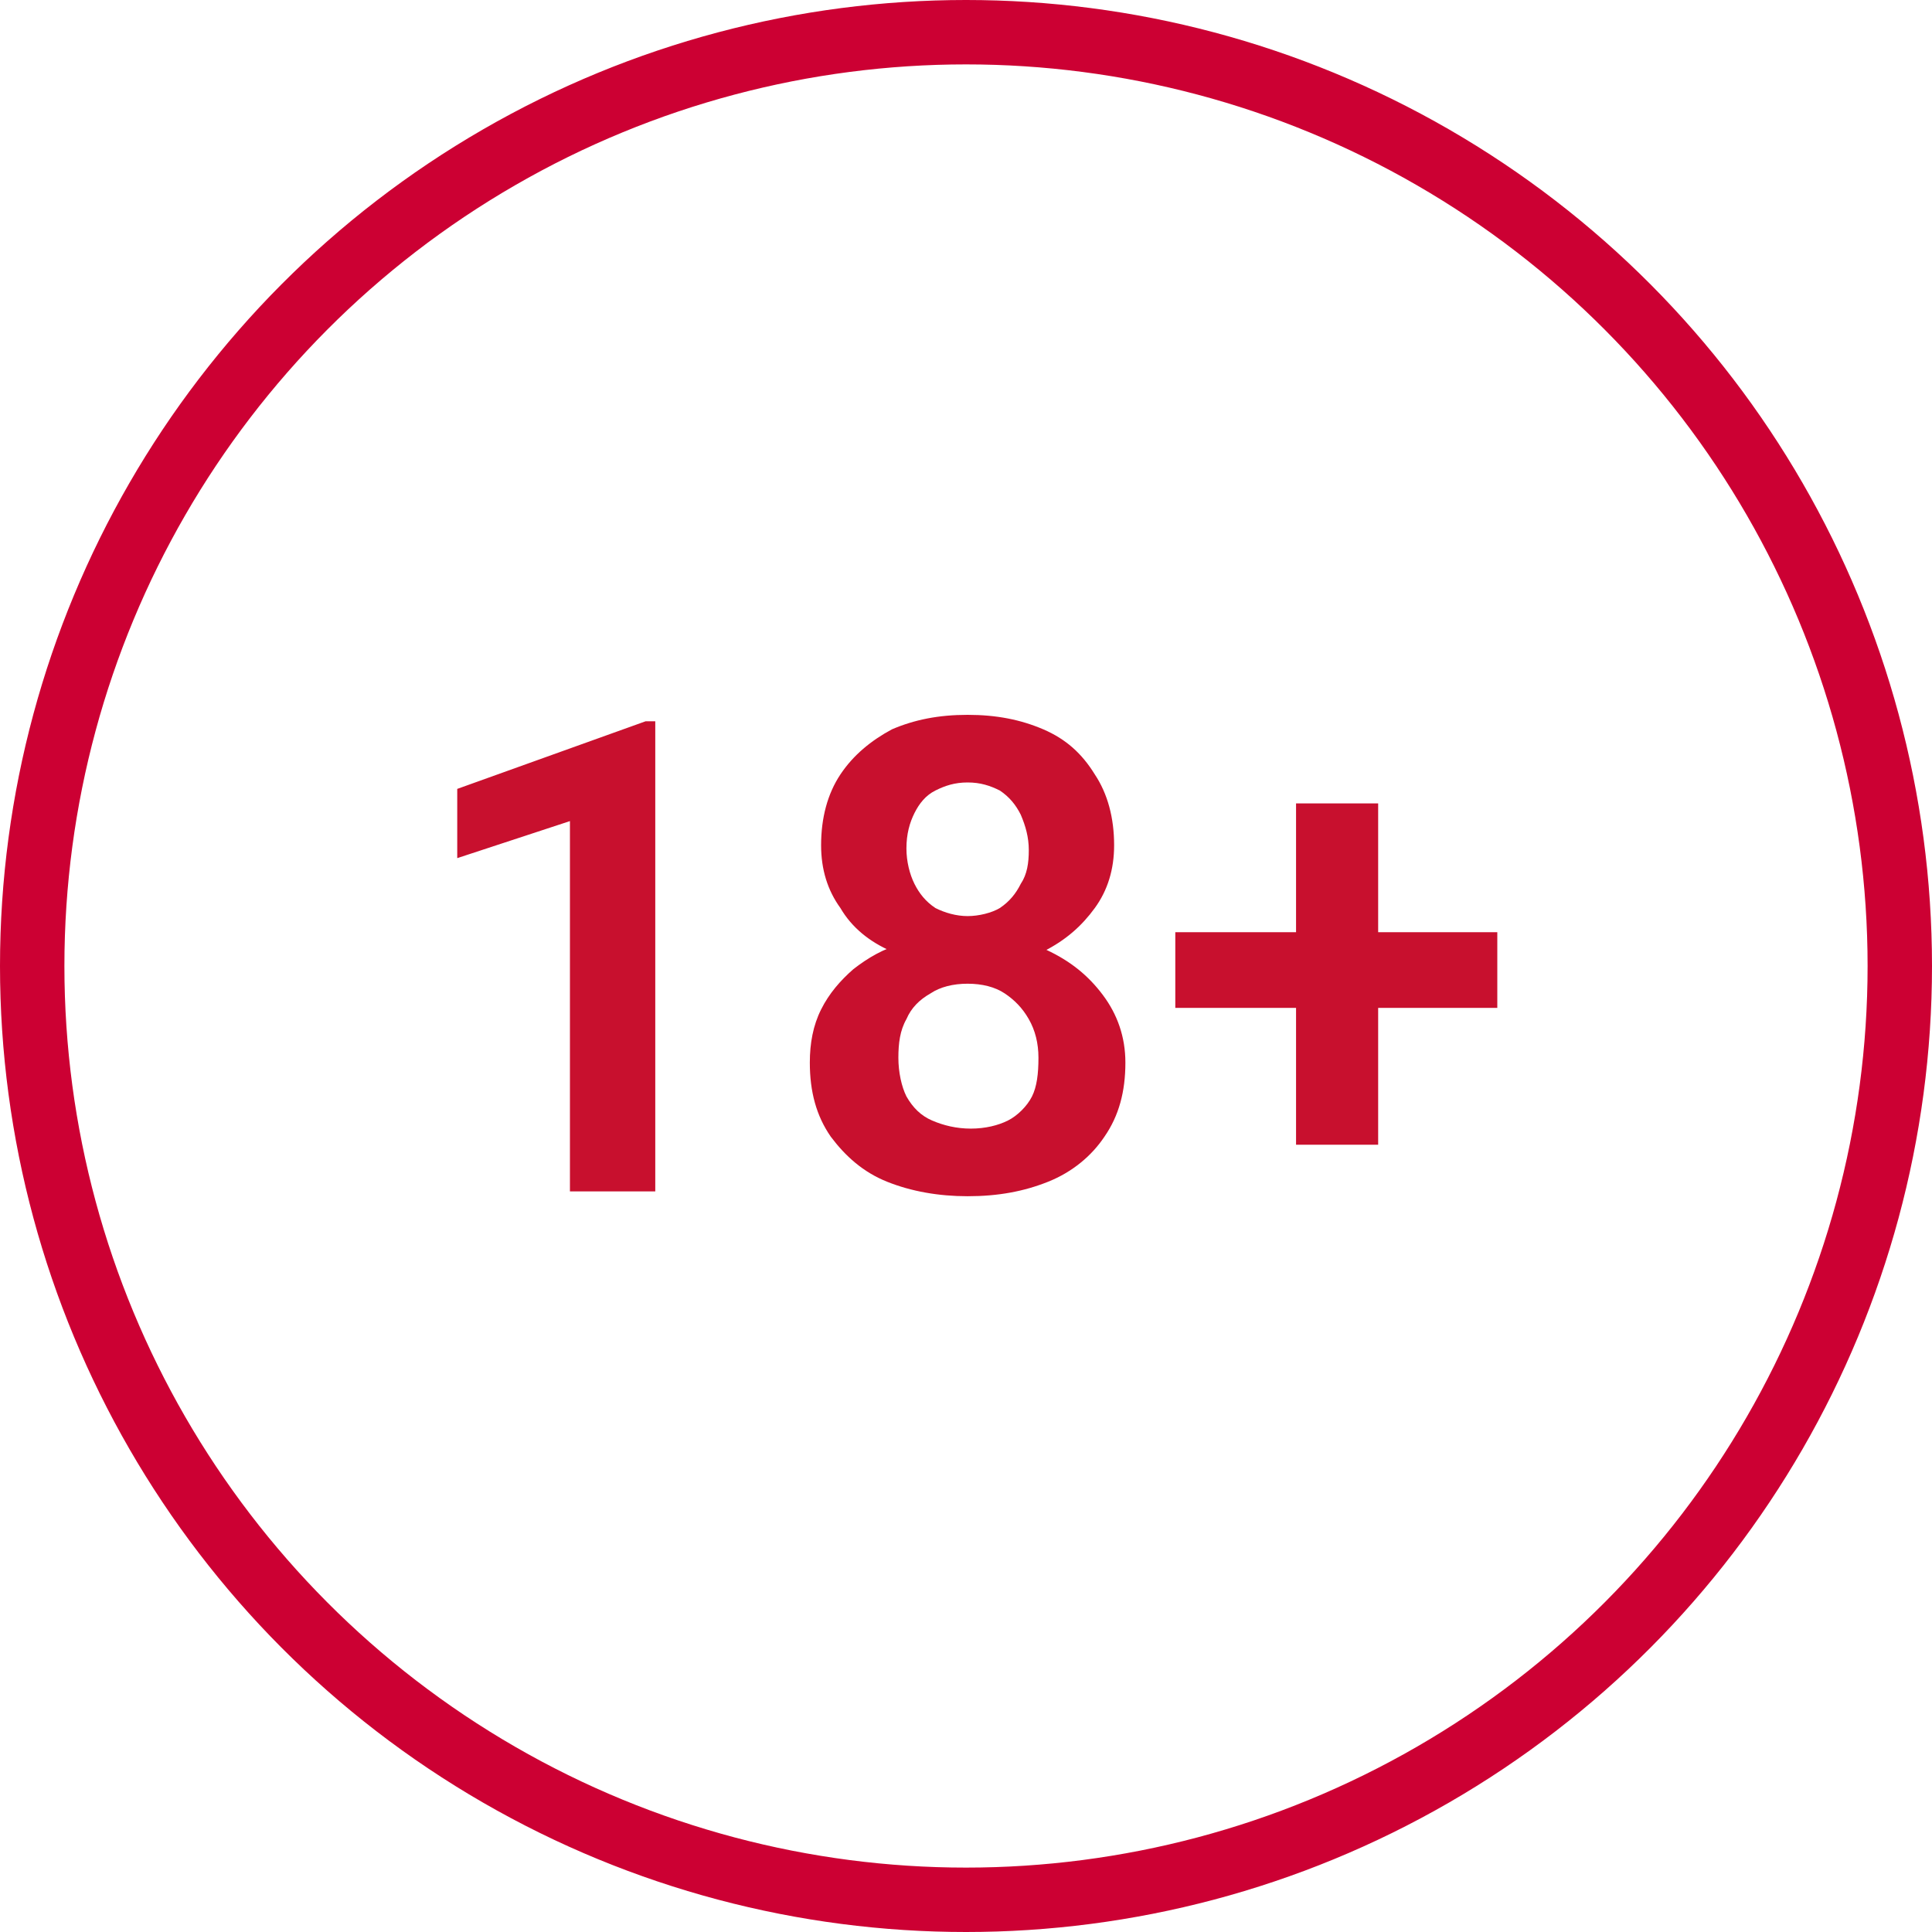 <svg class="mw-100 mx-auto" style="fill:#C8102E;" version="1.1" viewBox="0 0 120 120" width="120" xmlns="http://www.w3.org/2000/svg"><circle cx="60" cy="60" r="58" style="fill:none;stroke:#CC0033;stroke-width:4;"></circle><path d="M40.7,44.8V74h-5.3V51l-7,2.3V49l11.7-4.2H40.7z M69.9,66c0,1.8-0.4,3.3-1.3,4.6c-0.8,1.2-2,2.2-3.5,2.8 c-1.5,0.6-3.1,0.9-5,0.9c-1.8,0-3.5-0.3-5-0.9c-1.5-0.6-2.6-1.6-3.5-2.8c-0.9-1.3-1.3-2.8-1.3-4.6c0-1.2,0.2-2.3,0.7-3.3 c0.5-1,1.2-1.8,2-2.5c0.9-0.7,1.9-1.3,3.1-1.6c1.2-0.4,2.5-0.6,3.9-0.6c1.9,0,3.5,0.3,5,1c1.5,0.7,2.6,1.6,3.5,2.8 C69.4,63,69.9,64.4,69.9,66z M64.5,65.7c0-0.9-0.2-1.7-0.6-2.4c-0.4-0.7-0.9-1.2-1.5-1.6s-1.4-0.6-2.3-0.6c-0.9,0-1.7,0.2-2.3,0.6 c-0.7,0.4-1.2,0.9-1.5,1.6c-0.4,0.7-0.5,1.5-0.5,2.4c0,0.9,0.2,1.8,0.5,2.4c0.4,0.7,0.9,1.2,1.6,1.5s1.5,0.5,2.4,0.5 c0.9,0,1.7-0.2,2.3-0.5s1.2-0.9,1.5-1.5C64.4,67.5,64.5,66.7,64.5,65.7z M69.2,52.5c0,1.5-0.4,2.8-1.2,3.9c-0.8,1.1-1.8,2-3.2,2.7 c-1.4,0.6-2.9,1-4.7,1s-3.3-0.3-4.7-1c-1.4-0.6-2.5-1.5-3.2-2.7C51.4,55.3,51,54,51,52.5c0-1.7,0.4-3.2,1.2-4.4 c0.8-1.2,1.9-2.1,3.2-2.8c1.4-0.6,2.9-0.9,4.7-0.9c1.8,0,3.3,0.3,4.7,0.9c1.4,0.6,2.4,1.5,3.2,2.8C68.8,49.3,69.2,50.8,69.2,52.5z M63.9,52.8c0-0.8-0.2-1.5-0.5-2.2c-0.3-0.6-0.7-1.1-1.3-1.5c-0.6-0.3-1.2-0.5-2-0.5c-0.8,0-1.4,0.2-2,0.5c-0.6,0.3-1,0.8-1.3,1.4 c-0.3,0.6-0.5,1.3-0.5,2.2c0,0.8,0.2,1.6,0.5,2.2c0.3,0.6,0.7,1.1,1.3,1.5c0.6,0.3,1.3,0.5,2,0.5s1.5-0.2,2-0.5 c0.6-0.4,1-0.9,1.3-1.5C63.8,54.3,63.9,53.6,63.9,52.8z M93,57.9v4.7h-20v-4.7H93z M85.6,49.9v21.2h-5.1V49.9H85.6z"></path></svg>